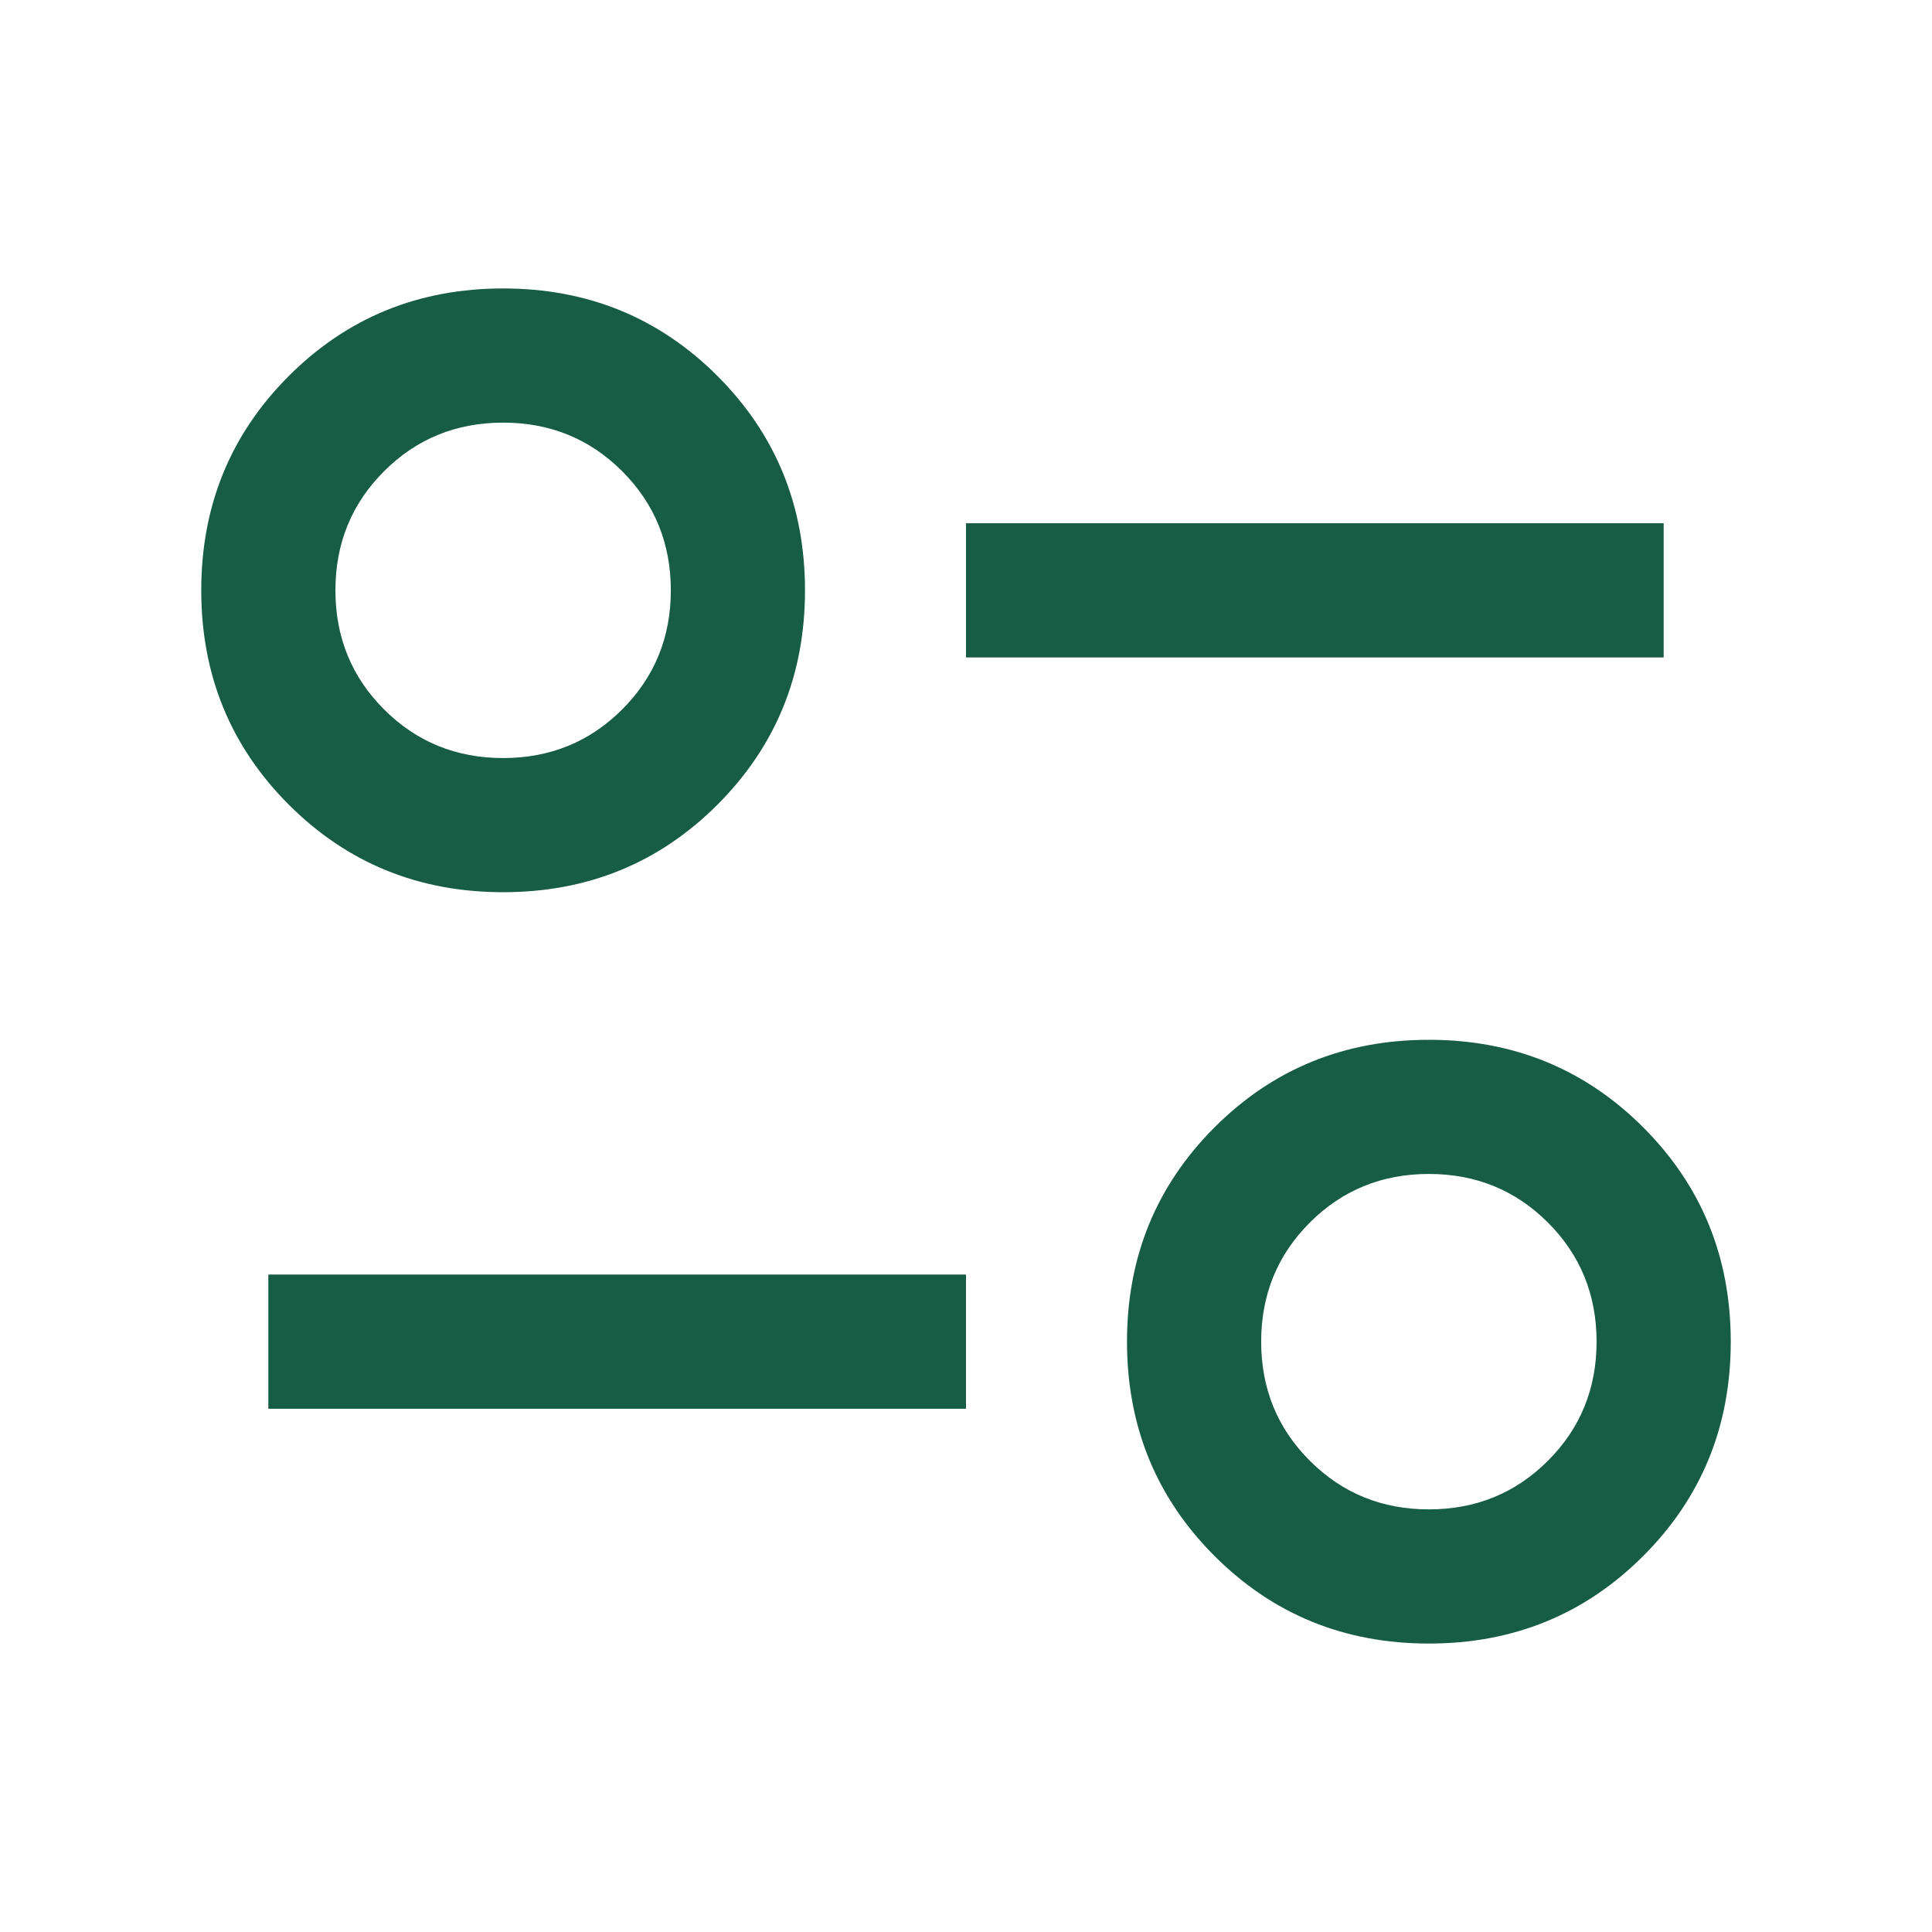 <svg xmlns="http://www.w3.org/2000/svg" height="40px" viewBox="0 -960 960 960" width="40px" fill="#175c45"><path d="M710-143.33q-63 0-106.5-43.5T560-293.33q0-63 43.5-106.5t106.5-43.5q63 0 106.5 43.5t43.5 106.5q0 63-43.5 106.5T710-143.33Zm0-66.67q35 0 59.17-24.17 24.16-24.16 24.16-59.16t-24.16-59.17Q745-376.67 710-376.67t-59.17 24.17q-24.16 24.17-24.16 59.17t24.16 59.16Q675-210 710-210Zm-576.67-50v-66.67H480V-260H133.33ZM250-516.67q-63 0-106.5-43.5T100-666.67q0-63 43.5-106.5t106.5-43.5q63 0 106.5 43.5t43.5 106.5q0 63-43.5 106.5T250-516.67Zm0-66.66q35 0 59.17-24.17 24.16-24.17 24.16-59.17t-24.16-59.16Q285-750 250-750t-59.17 24.17q-24.16 24.16-24.16 59.16t24.16 59.17Q215-583.33 250-583.33Zm230-50V-700h346.67v66.67H480Zm230 340ZM250-666.67Z"></path></svg>